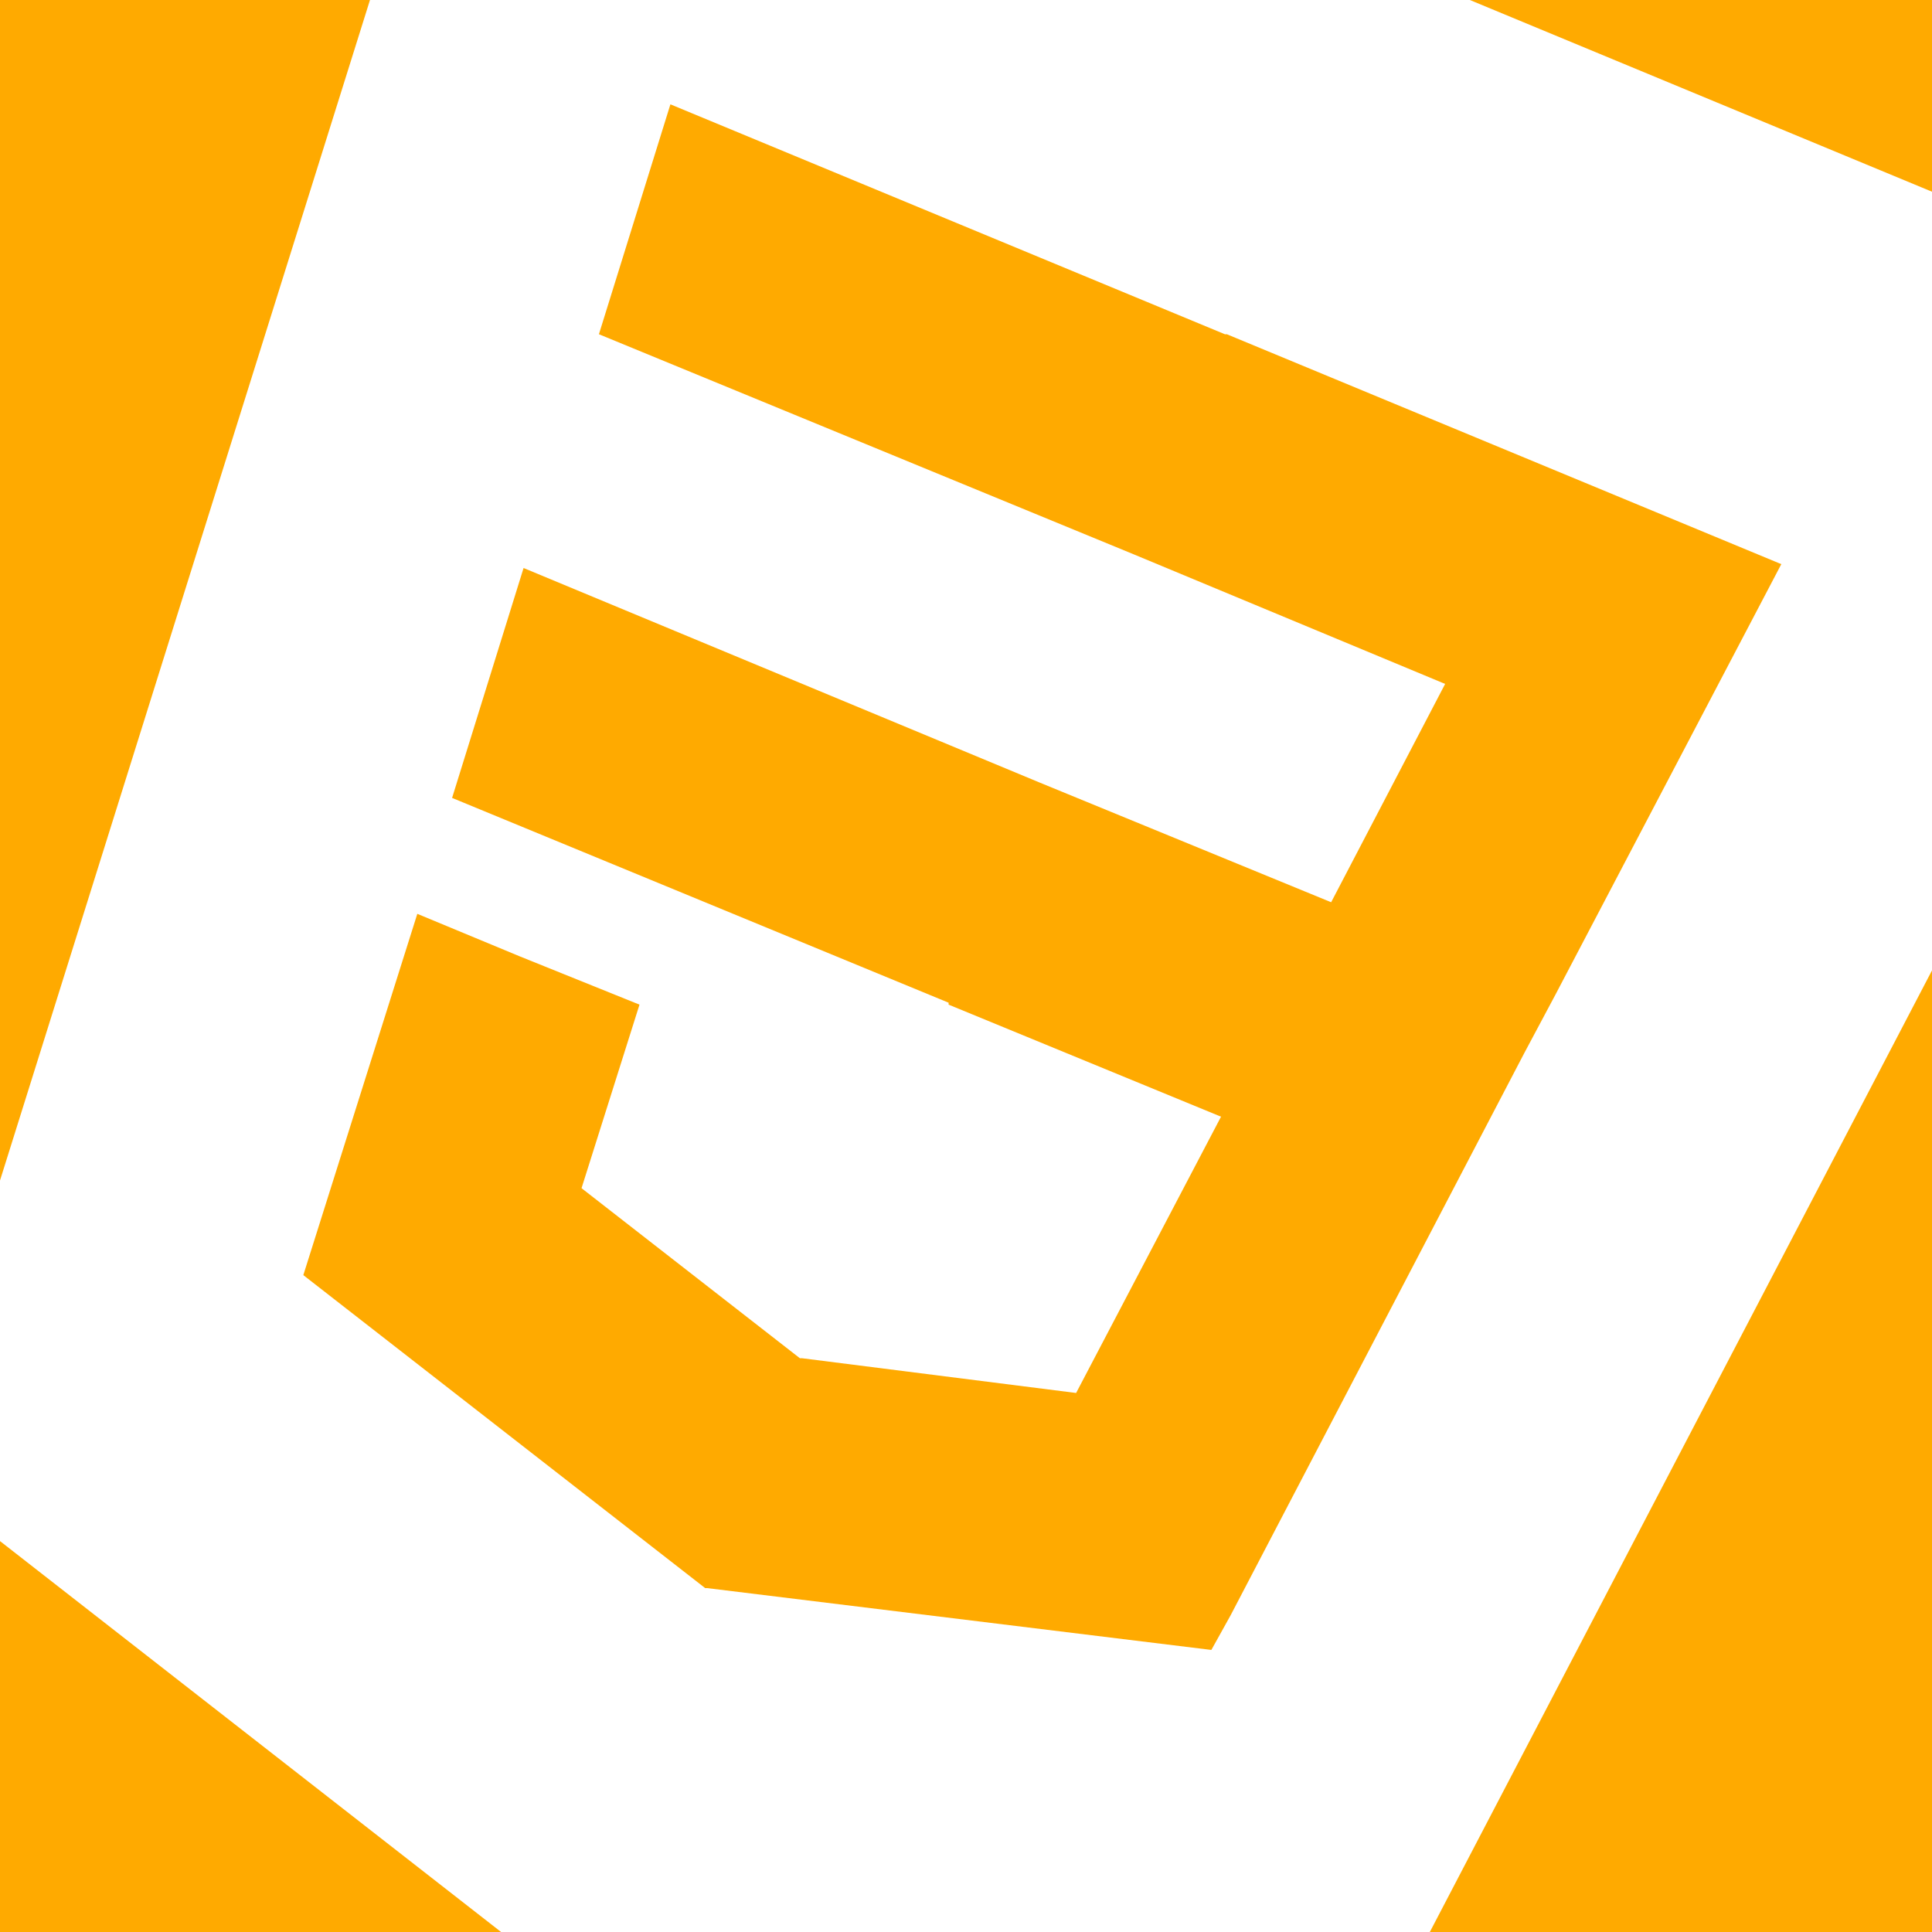 <?xml version="1.0" encoding="utf-8"?>
<!-- Generator: Adobe Illustrator 27.5.0, SVG Export Plug-In . SVG Version: 6.00 Build 0)  -->
<svg version="1.1" id="Layer_1" xmlns="http://www.w3.org/2000/svg" xmlns:xlink="http://www.w3.org/1999/xlink" x="0px" y="0px"
	 viewBox="0 0 100 100" style="enable-background:new 0 0 100 100;" xml:space="preserve">
<style type="text/css">
	.st0{fill:#FFAA00;}
</style>
<polygon class="st0" points="58.7,28.7 58.7,28.7 74.8,35.4 68.9,46.7 53.8,40.5 53.8,40.5 27.1,29.4 23.4,41.3 49.1,51.9 49.1,52 
	63.2,57.8 55.7,72.1 41.5,70.3 41.5,70.3 41.4,70.3 30.1,61.5 33.1,52 26.9,49.5 21.6,47.3 15.7,66 36.5,82.2 36.6,82.2 36.6,82.2 
	62.7,85.4 63.7,83.6 78.9,54.5 80.5,51.5 92.2,29.2 63.5,17.3 63.4,17.3 34.7,5.4 31,17.3 "/>
<path class="st0" d="M0,0v100h100V0H0z M70.3,107.1l-41.8-5.1L-4.7,76.1l30.4-97l91.6,38L70.3,107.1z"/>
</svg>
